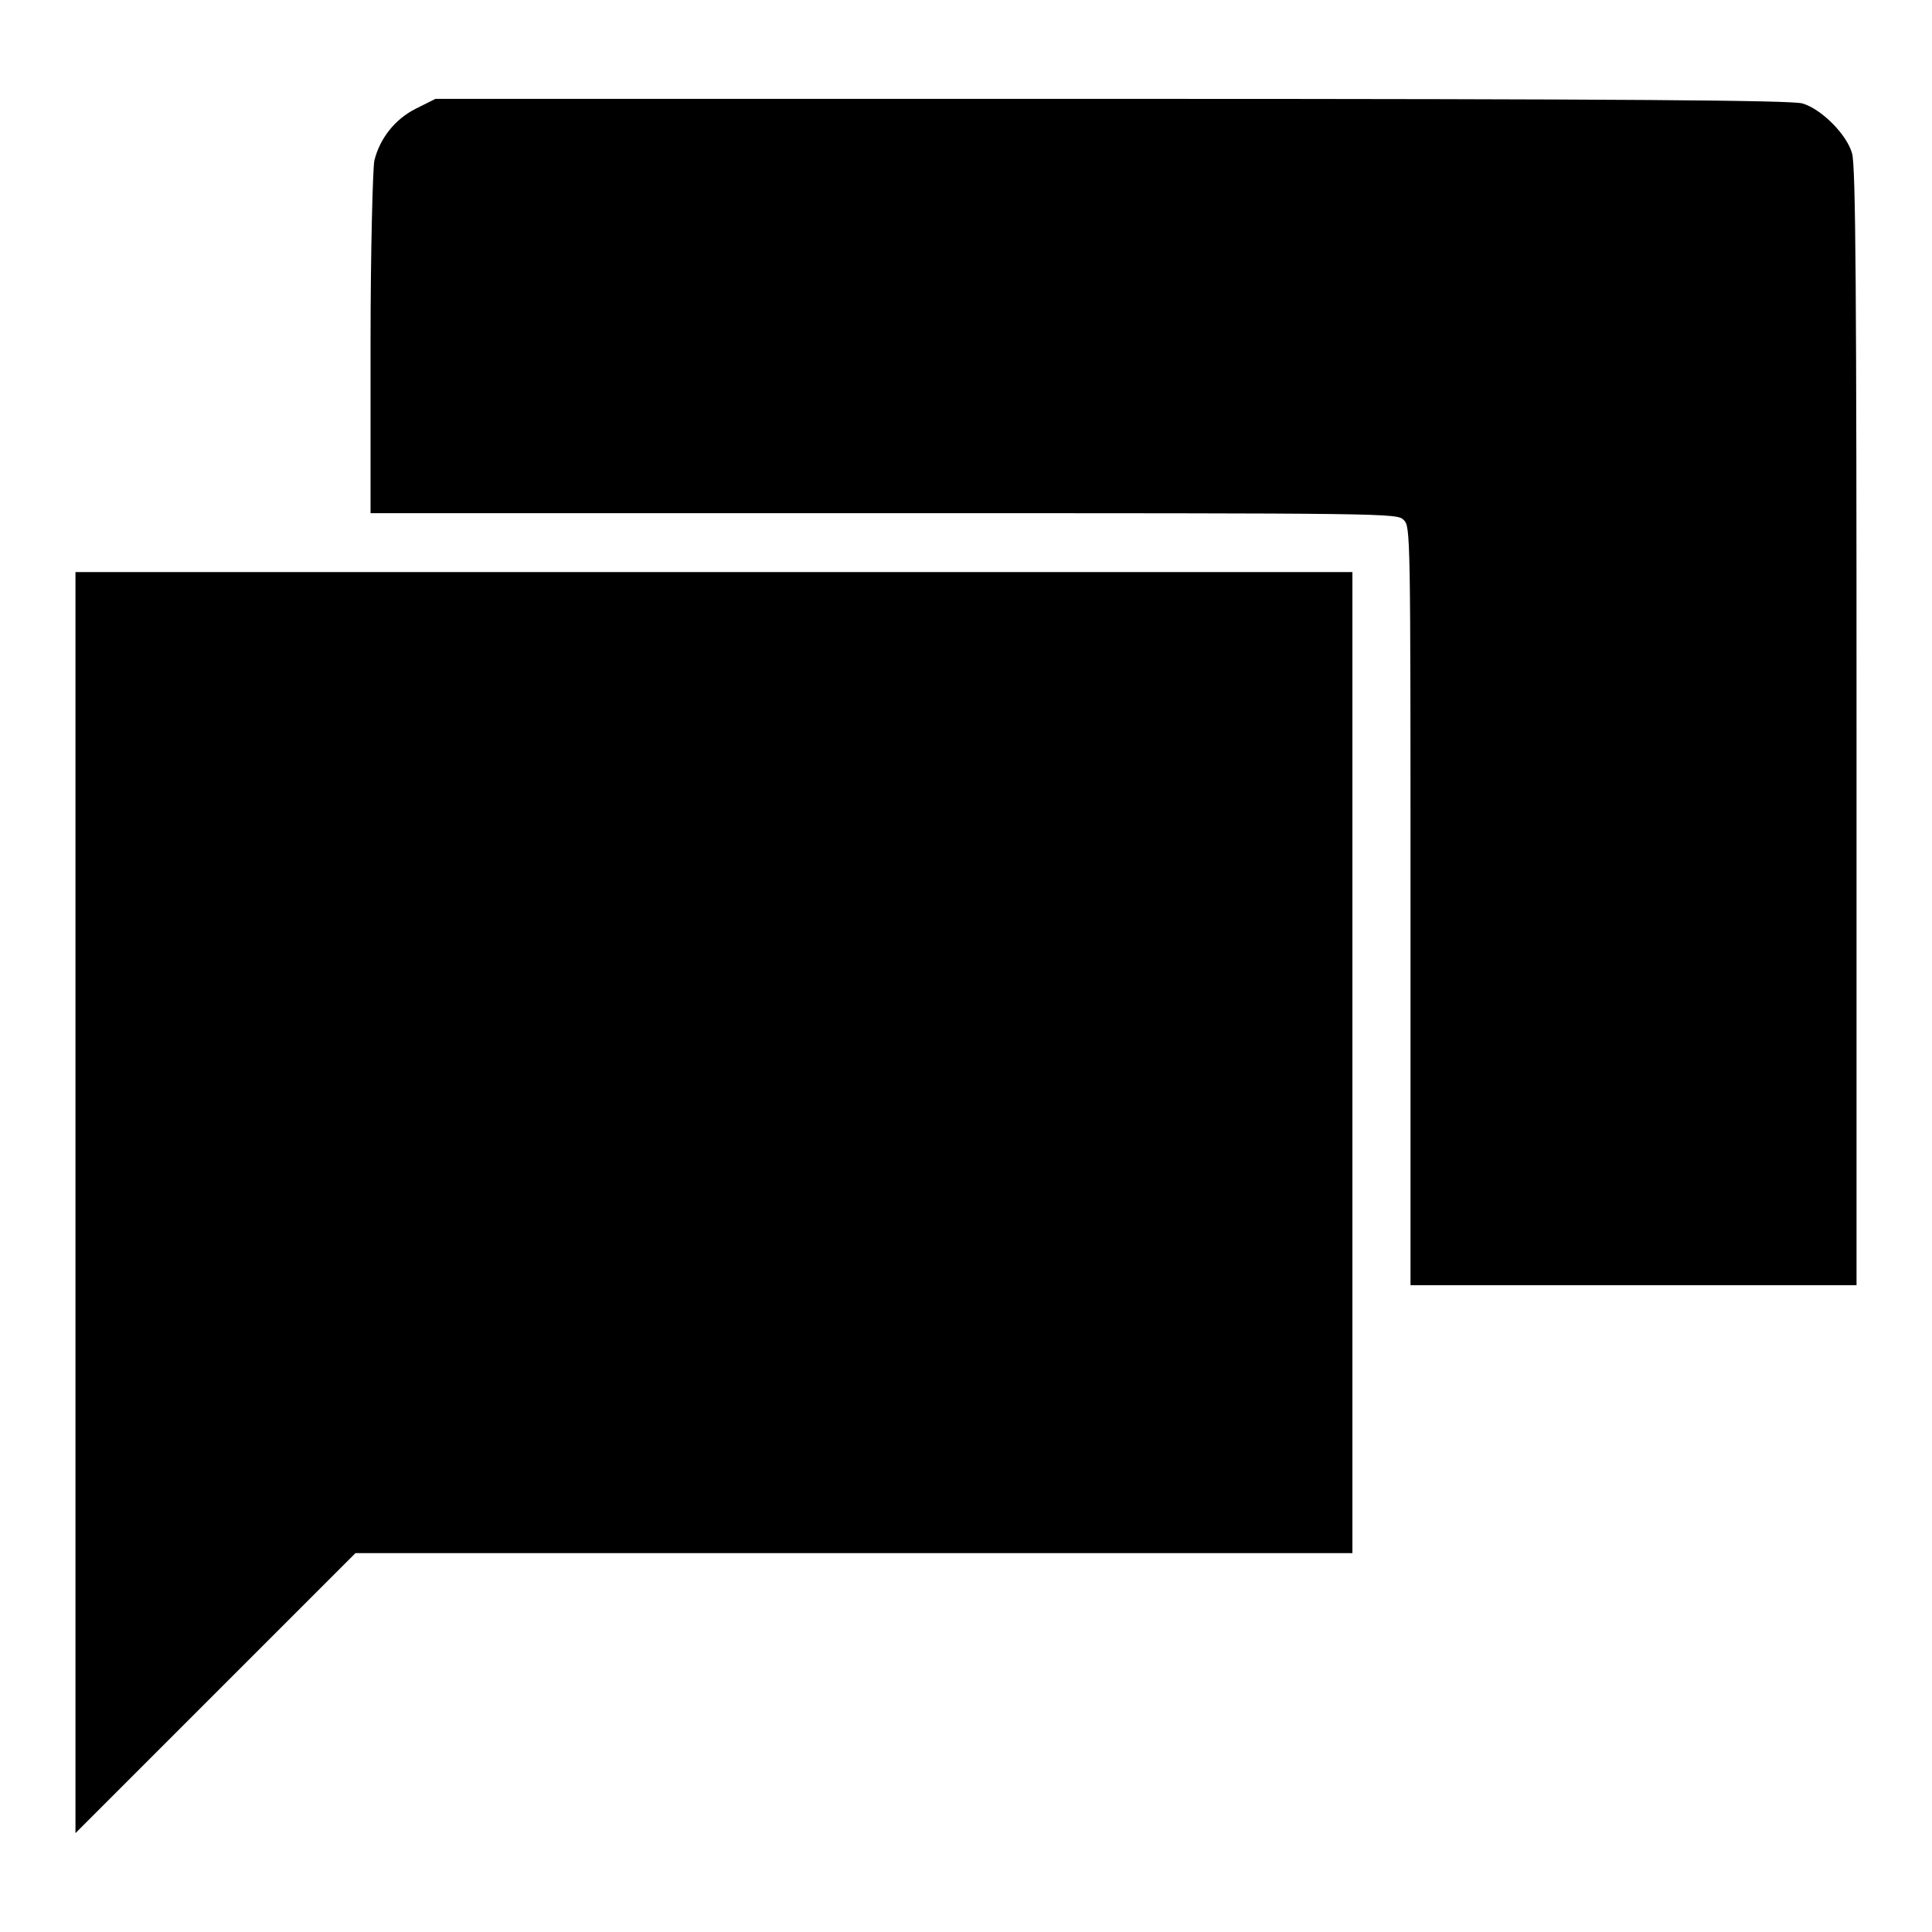<?xml version="1.0" encoding="utf-8"?>
<!-- Svg Vector Icons : http://www.onlinewebfonts.com/icon -->
<!DOCTYPE svg PUBLIC "-//W3C//DTD SVG 1.1//EN" "http://www.w3.org/Graphics/SVG/1.1/DTD/svg11.dtd">
<svg version="1.1" xmlns="http://www.w3.org/2000/svg" xmlns:xlink="http://www.w3.org/1999/xlink" x="0px" y="0px" viewBox="0 0 256 256" enable-background="new 0 0 256 256" xml:space="preserve">
<g><g><g><path fill="#000000" d="M55.1,14.4c-2.8,1.4-4.8,4-5.5,6.9c-0.2,1-0.5,11.9-0.5,24.2V68h68c67.4,0,68,0,68.9,0.9c0.9,0.9,0.9,1.5,0.9,51.2v50.2h29.5H246v-74c0-57-0.1-74.5-0.6-76c-0.7-2.5-4.1-5.9-6.6-6.6c-1.5-0.4-22.3-0.6-91.5-0.6H57.7L55.1,14.4z"/><path fill="#000000" d="M10,159.3v83.6l18.6-18.6l18.5-18.5h66.1h66v-65v-65H94.6H10V159.3z"/></g></g></g>
</svg>